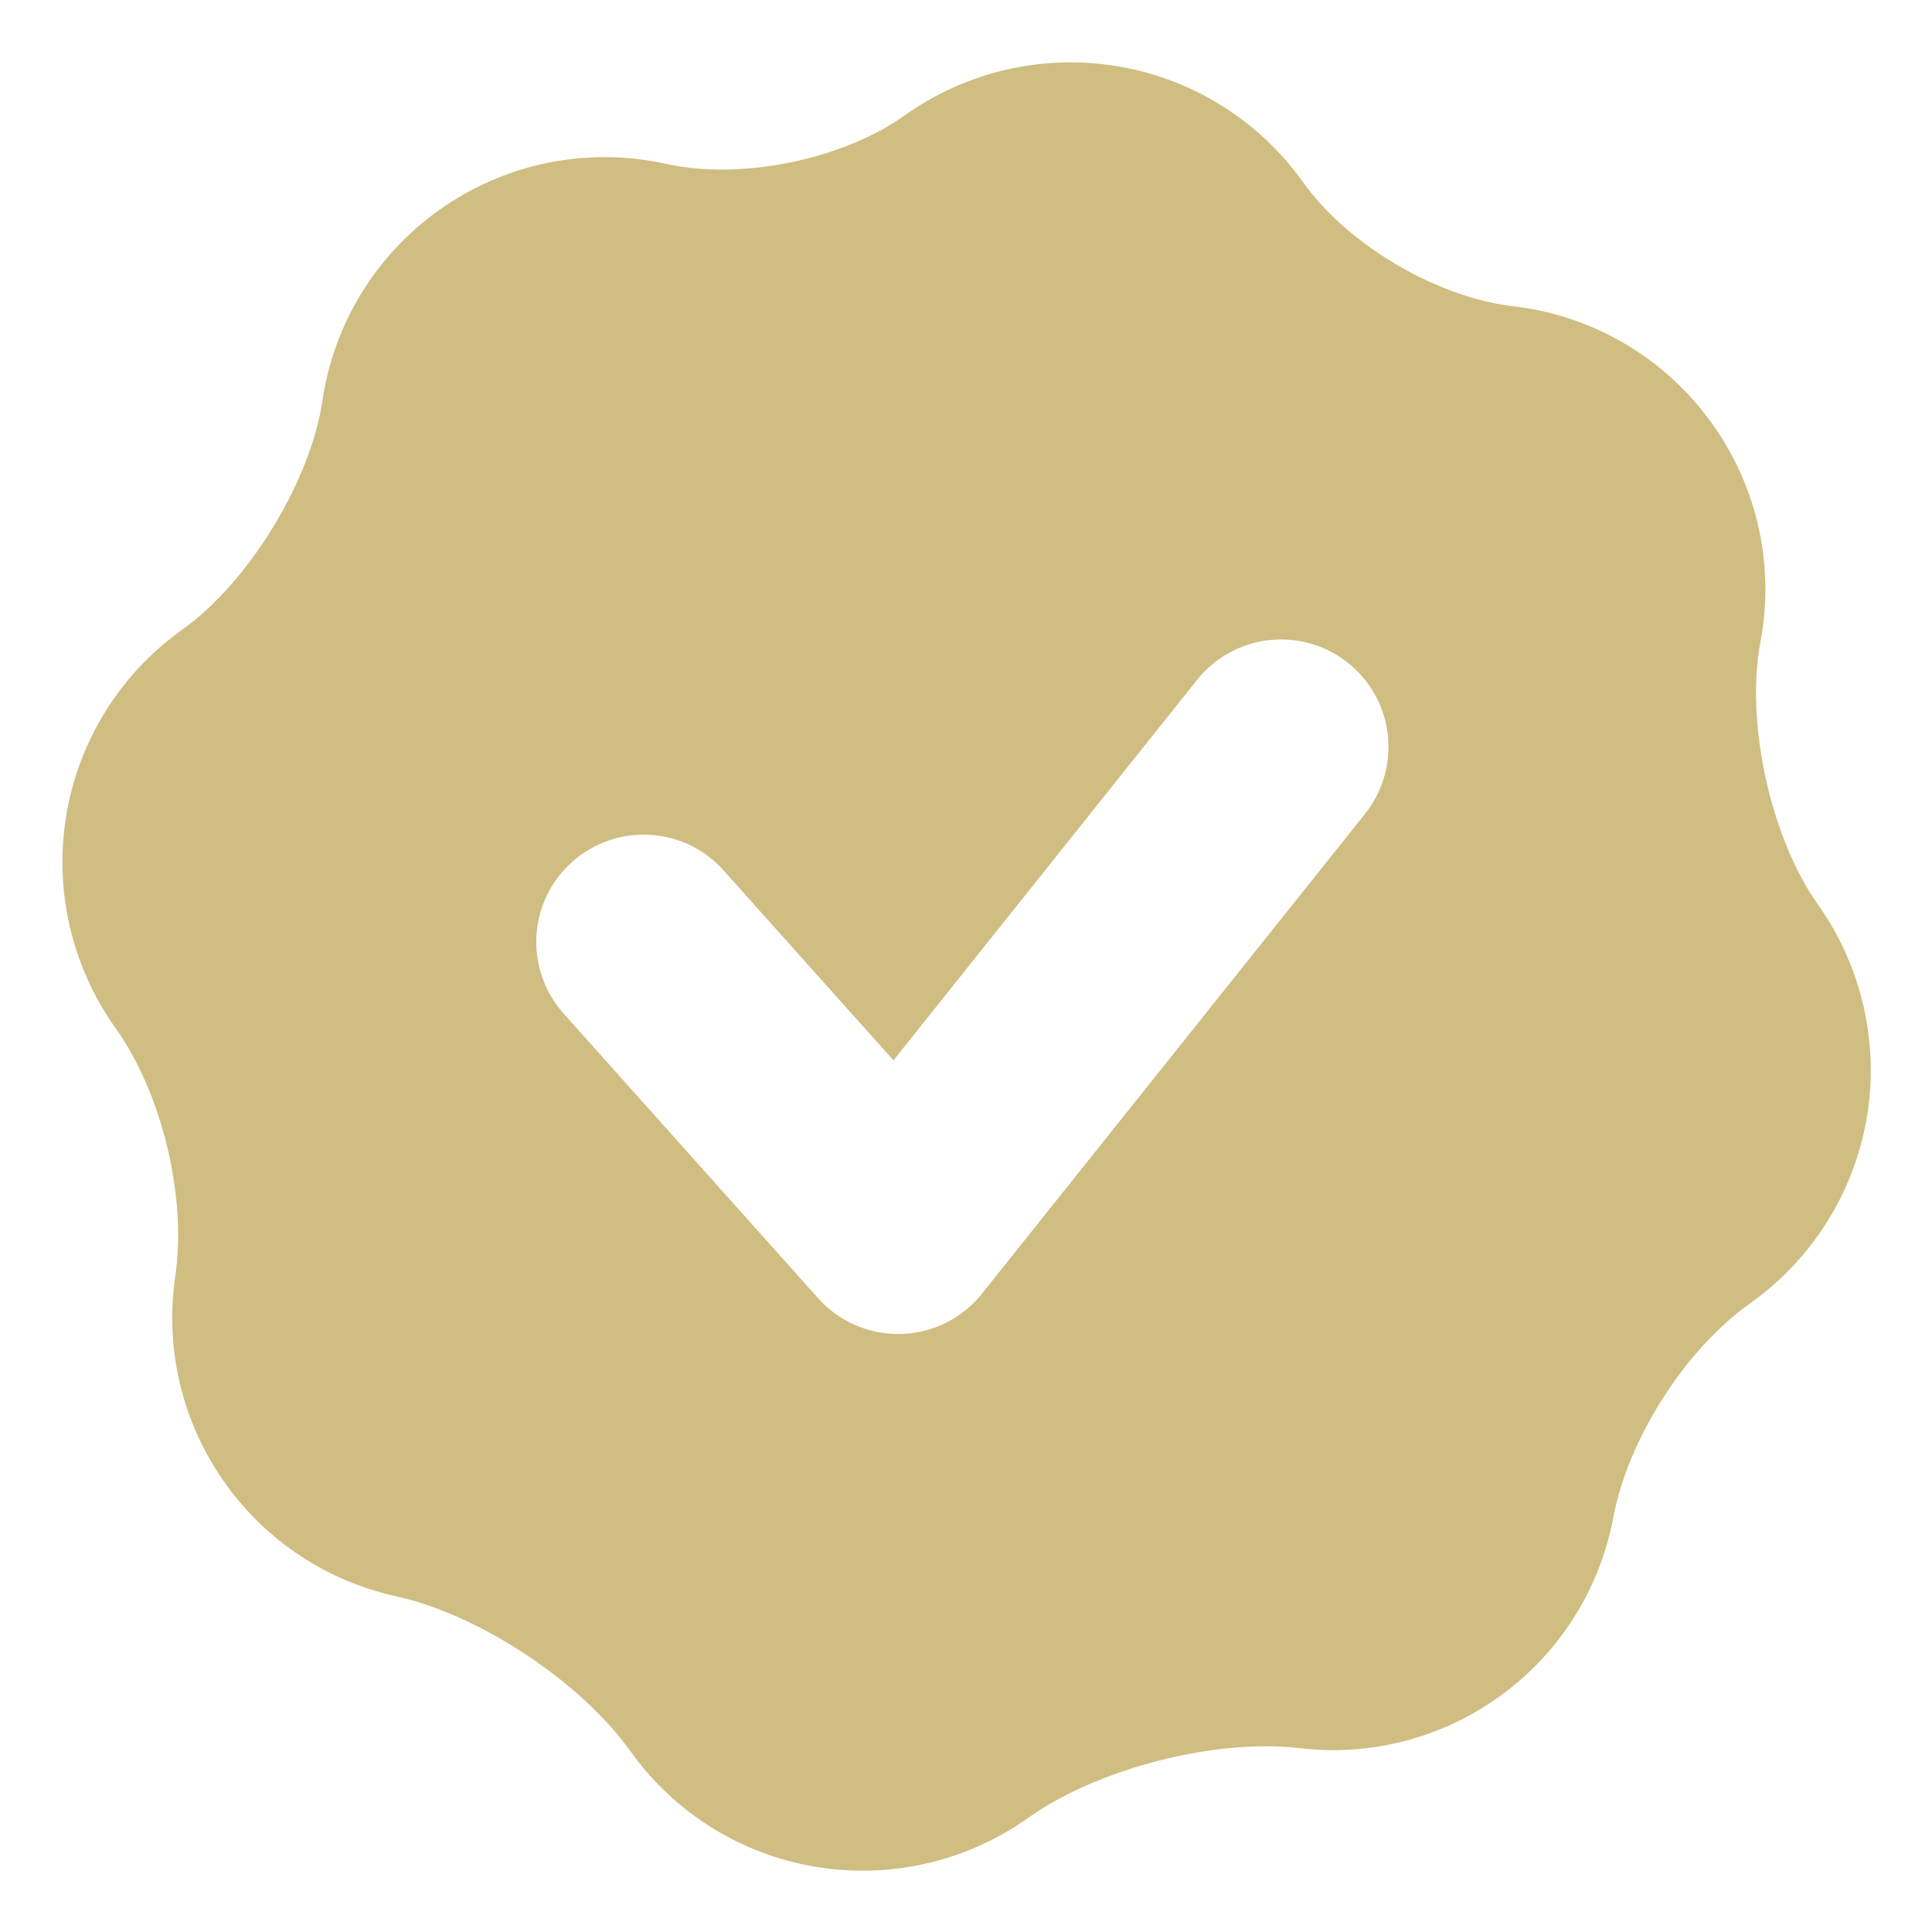<?xml version="1.0" encoding="UTF-8"?> <svg xmlns="http://www.w3.org/2000/svg" width="18" height="18" viewBox="0 0 18 18" fill="none"><path fill-rule="evenodd" clip-rule="evenodd" d="M3.004 3.733C2.893 4.484 2.316 5.427 1.697 5.867C1.123 6.276 0.735 6.896 0.618 7.592C0.502 8.287 0.666 9 1.074 9.575C1.509 10.183 1.742 11.151 1.633 11.891C1.537 12.546 1.684 13.238 2.098 13.819C2.48 14.357 3.049 14.732 3.693 14.873C4.467 15.043 5.412 15.669 5.872 16.314C6.281 16.888 6.901 17.276 7.596 17.392C8.291 17.509 9.004 17.345 9.579 16.937C10.224 16.477 11.322 16.195 12.108 16.287C12.763 16.365 13.424 16.196 13.961 15.812C14.52 15.415 14.903 14.815 15.03 14.141C15.168 13.407 15.698 12.574 16.308 12.141C16.884 11.732 17.273 11.111 17.392 10.415C17.51 9.718 17.346 9.004 16.938 8.428C16.498 7.811 16.26 6.73 16.401 5.985C16.468 5.633 16.463 5.272 16.386 4.922C16.309 4.573 16.162 4.242 15.954 3.951C15.739 3.648 15.462 3.393 15.142 3.204C14.821 3.015 14.465 2.895 14.095 2.853C13.385 2.77 12.554 2.279 12.14 1.697C11.731 1.123 11.11 0.734 10.415 0.618C9.72 0.501 9.006 0.665 8.432 1.073C7.851 1.488 6.904 1.681 6.206 1.527C5.843 1.446 5.467 1.443 5.103 1.517C4.739 1.591 4.394 1.741 4.091 1.957C3.8 2.164 3.553 2.429 3.366 2.734C3.179 3.039 3.056 3.379 3.004 3.733ZM12.559 6.176C12.662 6.258 12.748 6.359 12.811 6.474C12.875 6.589 12.915 6.716 12.93 6.846C12.944 6.977 12.933 7.109 12.897 7.235C12.86 7.361 12.8 7.479 12.718 7.582L9.162 12.036C9.069 12.158 8.949 12.257 8.811 12.325C8.612 12.424 8.384 12.453 8.166 12.408C7.948 12.363 7.75 12.247 7.606 12.077L5.251 9.443C5.163 9.345 5.096 9.231 5.053 9.107C5.009 8.983 4.991 8.852 4.998 8.72C5.005 8.589 5.038 8.461 5.095 8.342C5.152 8.224 5.232 8.118 5.33 8.031C5.428 7.943 5.542 7.876 5.666 7.832C5.79 7.789 5.921 7.77 6.053 7.778C6.184 7.785 6.312 7.818 6.431 7.875C6.549 7.932 6.655 8.012 6.742 8.11L8.324 9.879L11.154 6.333C11.236 6.231 11.337 6.145 11.452 6.082C11.567 6.018 11.694 5.978 11.824 5.964C11.955 5.949 12.087 5.96 12.213 5.997C12.339 6.033 12.457 6.094 12.559 6.176Z" fill="#D0BD81"></path></svg> 